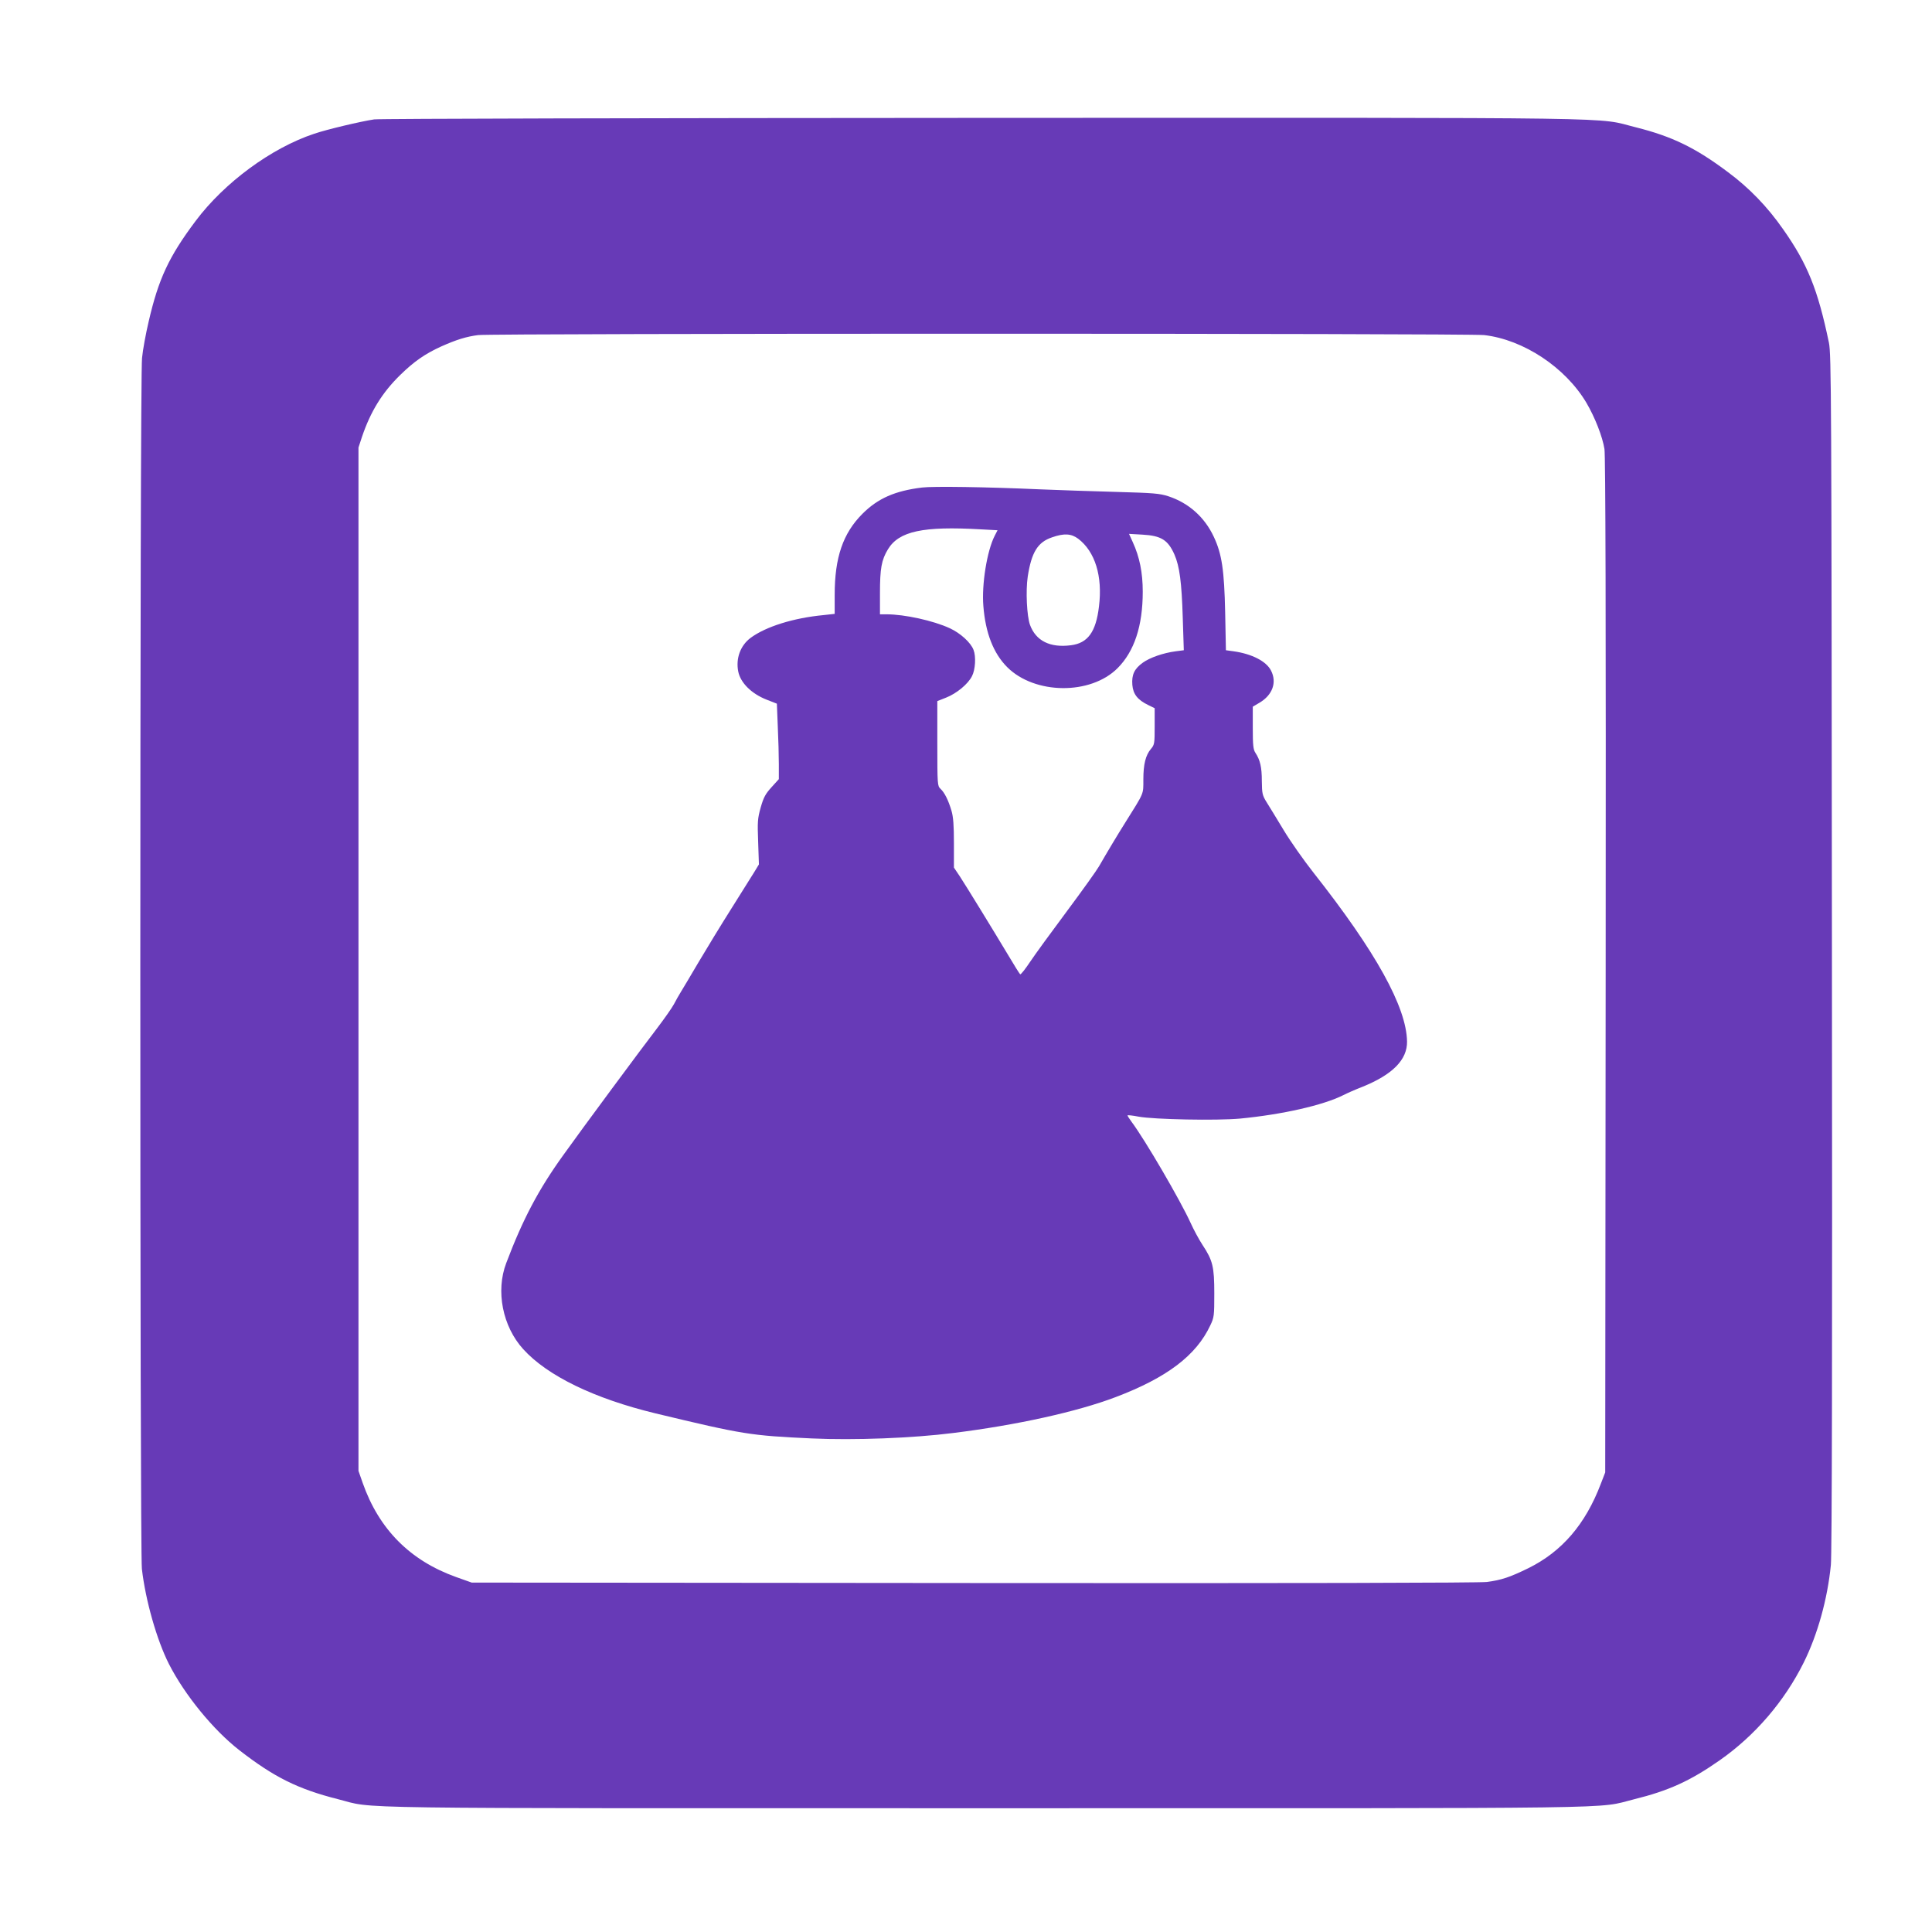 <?xml version="1.0" standalone="no"?>
<!DOCTYPE svg PUBLIC "-//W3C//DTD SVG 20010904//EN"
 "http://www.w3.org/TR/2001/REC-SVG-20010904/DTD/svg10.dtd">
<svg version="1.0" xmlns="http://www.w3.org/2000/svg"
 width="1280pt" height="1280pt" viewBox="0 0 1280 1280"
 preserveAspectRatio="xMidYMid meet">
<g transform="translate(0,1280) scale(0.1,-0.1)"
fill="#673ab7" stroke="none">
<path d="M2479 12009 c-87 -13 -312 -66 -397 -95 -284 -94 -596 -324 -786
-578 -177 -236 -246 -384 -311 -666 -19 -80 -39 -189 -44 -242 -15 -133 -15
-7896 -1 -8022 24 -209 99 -472 179 -630 105 -206 294 -437 466 -571 230 -179
389 -258 654 -325 258 -65 -91 -60 4296 -60 4372 0 4031 -5 4290 59 230 57
372 121 569 259 234 164 428 390 556 647 92 185 158 422 180 647 7 69 10 1412
7 4058 -3 3717 -4 3960 -20 4040 -73 350 -141 521 -304 752 -104 149 -224 273
-364 377 -217 163 -371 237 -609 297 -279 69 80 64 -4320 63 -2192 -1 -4010
-5 -4041 -10z m7354 -1429 c260 -30 537 -213 677 -448 57 -97 107 -225 120
-307 7 -49 10 -1075 8 -3425 l-3 -3355 -29 -75 c-102 -269 -258 -450 -481
-560 -123 -60 -177 -78 -274 -91 -50 -6 -1237 -9 -3401 -7 l-3325 3 -104 37
c-304 109 -510 316 -618 623 l-28 80 0 3390 0 3390 23 70 c57 169 135 295 254
411 91 89 164 140 272 189 101 45 166 65 244 75 103 12 6560 12 6665 0z"/>
<path d="M6109 9570 c-180 -22 -293 -72 -395 -174 -129 -129 -184 -289 -184
-537 l0 -126 -72 -8 c-202 -19 -385 -77 -485 -151 -68 -51 -99 -136 -82 -223
15 -75 88 -147 187 -186 l69 -27 6 -151 c4 -82 7 -195 7 -250 l0 -99 -48 -53
c-40 -44 -53 -67 -72 -134 -21 -75 -22 -95 -17 -230 l5 -148 -31 -51 c-18 -29
-86 -138 -153 -244 -67 -106 -164 -265 -216 -353 -52 -88 -104 -176 -116 -195
-12 -19 -33 -56 -47 -83 -14 -26 -65 -98 -112 -160 -86 -111 -503 -674 -619
-837 -166 -230 -270 -427 -380 -718 -71 -186 -24 -420 112 -570 160 -177 471
-328 877 -426 583 -140 627 -147 1035 -166 281 -13 669 2 937 36 420 52 822
141 1077 238 340 129 533 276 626 474 26 54 27 65 27 212 0 178 -10 219 -78
322 -23 35 -58 100 -78 144 -68 150 -303 553 -393 673 -14 19 -26 38 -26 41 0
3 33 0 73 -8 103 -19 518 -27 672 -13 280 27 550 88 684 155 25 13 82 38 126
55 201 81 299 180 297 301 -4 228 -206 594 -621 1120 -63 80 -151 205 -195
278 -45 74 -95 157 -113 185 -30 48 -32 59 -33 142 0 92 -11 140 -43 188 -14
22 -17 50 -17 166 l0 139 44 26 c87 51 117 135 77 213 -31 62 -127 111 -248
128 l-51 7 -5 251 c-6 281 -22 387 -75 500 -61 131 -167 225 -301 269 -59 19
-97 22 -346 29 -154 4 -381 12 -505 17 -357 16 -709 21 -781 12z m388 -277
l112 -6 -19 -37 c-51 -99 -87 -324 -75 -465 14 -179 67 -314 158 -405 182
-182 552 -186 731 -7 111 111 167 280 167 507 0 126 -21 230 -66 328 l-25 55
88 -5 c125 -7 170 -35 213 -132 34 -78 48 -185 55 -417 l7 -217 -54 -7 c-83
-11 -171 -42 -217 -75 -57 -41 -75 -80 -70 -147 5 -62 35 -100 105 -134 l43
-21 0 -120 c0 -113 -1 -122 -25 -150 -35 -42 -50 -101 -50 -203 0 -100 7 -82
-120 -285 -51 -81 -117 -191 -174 -290 -14 -25 -109 -158 -211 -295 -103 -138
-213 -289 -245 -337 -32 -48 -61 -85 -66 -83 -4 3 -40 60 -80 128 -105 175
-275 452 -320 521 l-39 58 0 160 c0 118 -4 175 -16 216 -21 71 -46 121 -73
146 -20 19 -21 27 -21 300 l0 281 58 23 c69 27 146 90 172 143 22 42 27 130
10 173 -18 49 -88 112 -158 144 -108 50 -299 92 -418 92 l-44 0 0 140 c0 164
10 220 53 291 73 120 233 154 614 132z m646 -62 c112 -85 163 -248 138 -449
-20 -169 -74 -243 -186 -257 -138 -18 -232 29 -271 135 -21 59 -29 225 -15
320 25 161 66 228 161 260 80 28 127 25 173 -9z"/>
</g>
</svg>
